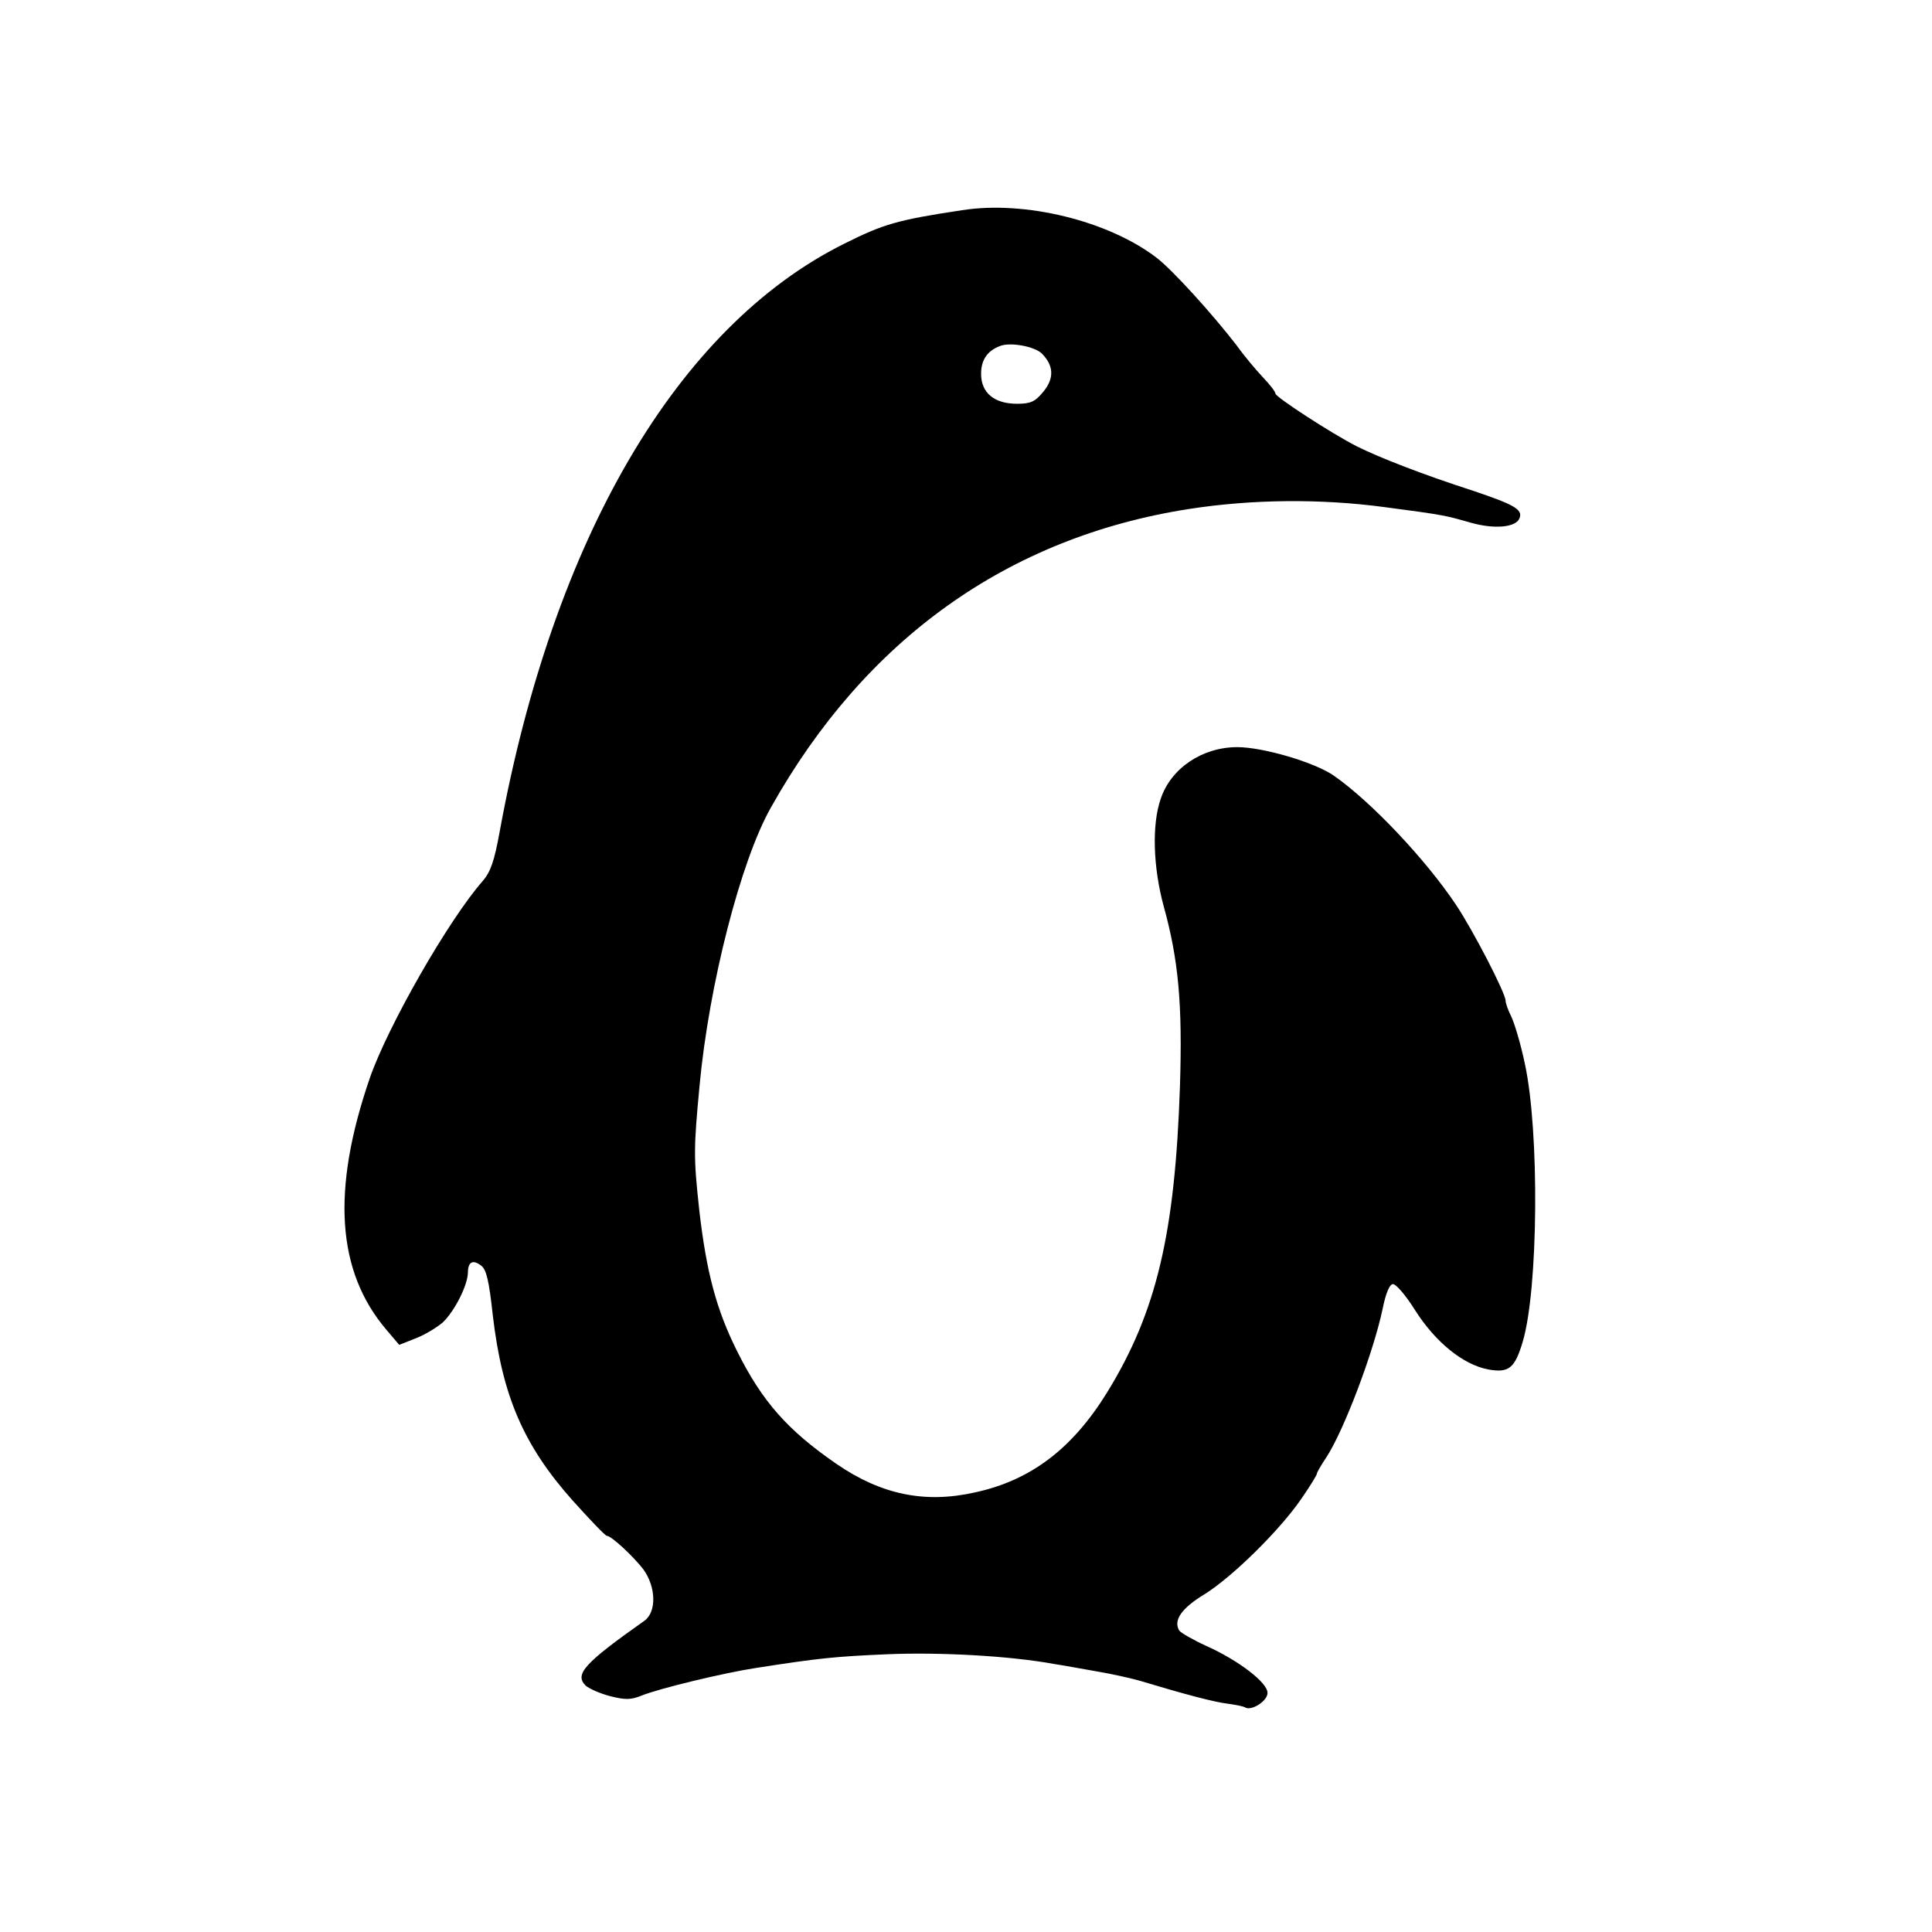 <?xml version="1.0" standalone="no"?>
<!DOCTYPE svg PUBLIC "-//W3C//DTD SVG 20010904//EN"
 "http://www.w3.org/TR/2001/REC-SVG-20010904/DTD/svg10.dtd">
<svg version="1.0" xmlns="http://www.w3.org/2000/svg"
 width="512pt" height="512pt" viewBox="0 0 512 512"
 preserveAspectRatio="xMidYMid meet">
<g transform="translate(0,512) scale(0.1,-0.1)"
fill="#000000" stroke="none">
<path d="M2550 4563 c-173 -26 -209 -37 -313 -89 -442 -220 -771 -781 -913
-1559 -14 -77 -24 -106 -45 -130 -91 -104 -251 -384 -299 -522 -102 -297 -88
-512 44 -667 l34 -40 43 17 c24 9 57 29 73 43 31 30 65 97 66 131 0 29 13 36
35 19 14 -10 21 -40 31 -132 25 -213 81 -344 212 -491 46 -51 86 -93 90 -93
12 0 70 -54 97 -89 34 -47 35 -113 3 -136 -160 -113 -186 -142 -156 -172 9 -8
38 -21 65 -28 40 -10 54 -10 82 1 46 19 220 61 306 74 167 26 208 30 345 36
138 6 327 -4 445 -26 28 -4 79 -14 115 -20 36 -6 85 -17 110 -24 123 -37 199
-57 234 -61 21 -3 42 -7 46 -10 17 -10 60 18 59 39 0 27 -77 86 -162 124 -35
16 -68 35 -72 41 -16 27 6 59 67 96 74 46 201 171 258 255 22 32 40 61 40 65
0 3 11 22 25 43 47 72 125 279 149 393 8 40 18 65 27 66 8 1 34 -29 59 -69 54
-85 127 -144 193 -157 55 -10 71 2 92 72 42 139 45 560 6 738 -11 53 -28 109
-36 125 -8 16 -15 35 -15 42 0 20 -87 188 -132 255 -81 121 -226 274 -324 342
-51 35 -187 75 -255 75 -93 0 -176 -56 -203 -137 -24 -69 -20 -182 8 -285 39
-141 50 -258 43 -477 -13 -390 -62 -598 -193 -811 -92 -149 -202 -233 -350
-265 -133 -30 -249 -6 -368 76 -129 89 -196 165 -262 297 -56 112 -82 211
-101 376 -15 140 -15 160 1 330 25 267 109 595 189 736 250 446 628 716 1107
791 167 26 349 28 520 5 159 -21 160 -22 227 -41 63 -18 121 -13 130 12 9 23
-15 36 -125 73 -130 42 -246 87 -306 117 -67 34 -216 131 -216 140 0 5 -15 24
-33 43 -18 19 -50 57 -70 85 -64 83 -170 200 -212 232 -128 98 -349 152 -515
126z m211 -380 c32 -32 33 -66 4 -101 -22 -27 -34 -32 -70 -32 -60 0 -95 29
-95 79 0 37 16 61 50 74 27 11 92 -1 111 -20z"/>
</g>
</svg>
